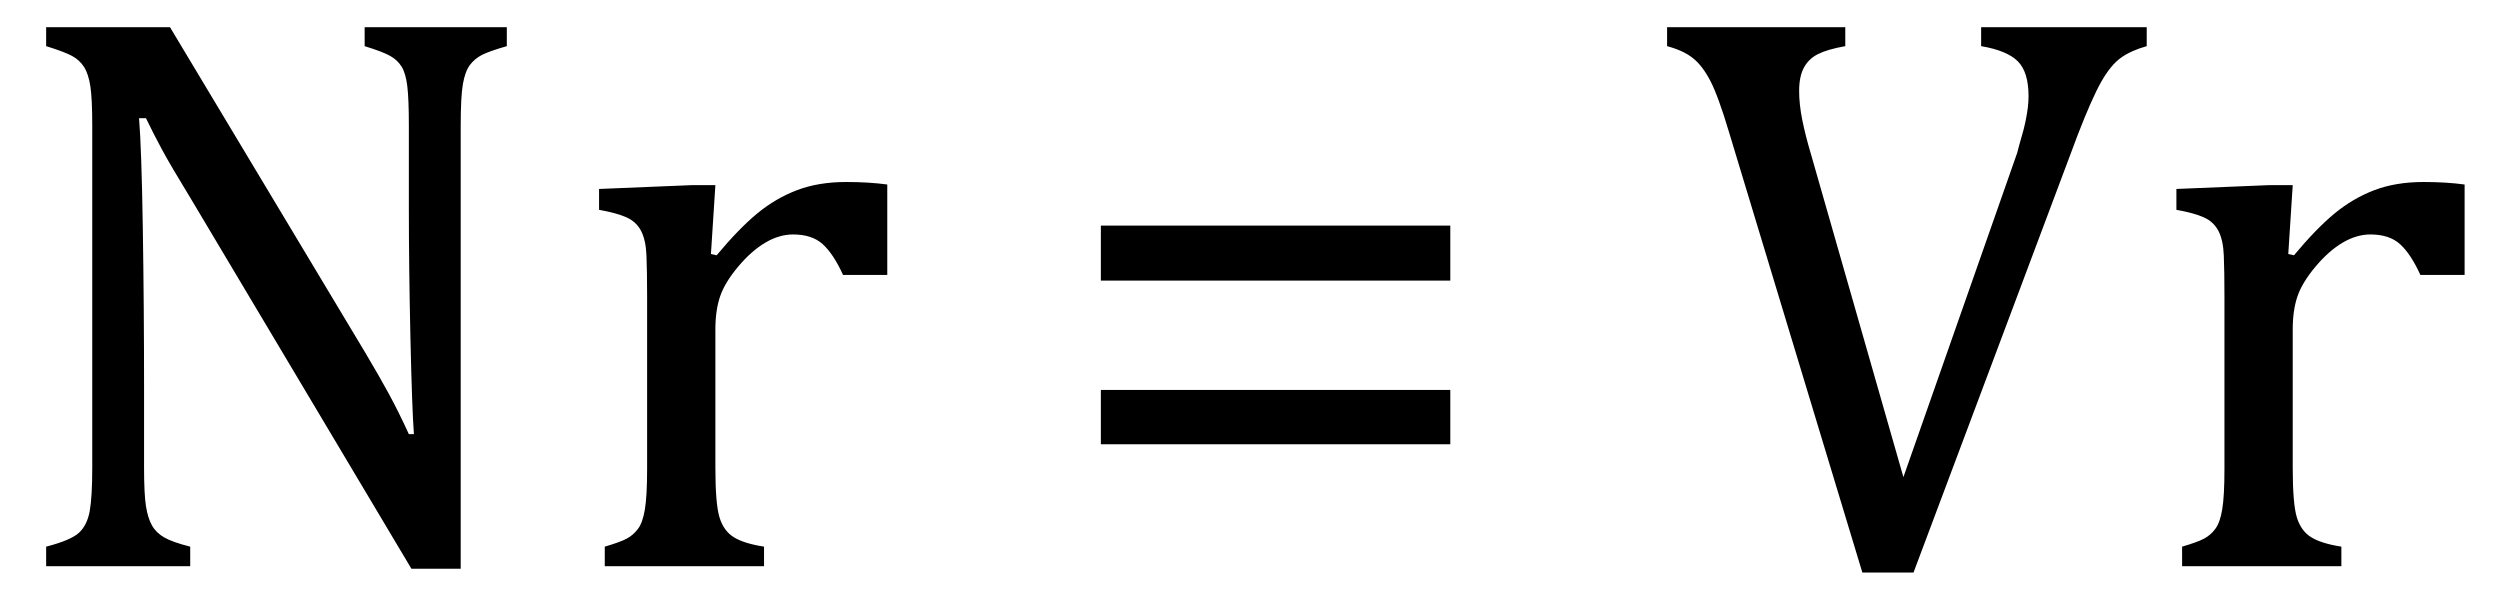 <?xml version="1.0" encoding="UTF-8" standalone="no"?><svg xmlns="http://www.w3.org/2000/svg" xmlns:xlink="http://www.w3.org/1999/xlink" stroke-dasharray="none" shape-rendering="auto" font-family="'Dialog'" width="61.813" text-rendering="auto" fill-opacity="1" contentScriptType="text/ecmascript" color-interpolation="auto" color-rendering="auto" preserveAspectRatio="xMidYMid meet" font-size="12" fill="black" stroke="black" image-rendering="auto" stroke-miterlimit="10" zoomAndPan="magnify" version="1.0" stroke-linecap="square" stroke-linejoin="miter" contentStyleType="text/css" font-style="normal" height="15" stroke-width="1" stroke-dashoffset="0" font-weight="normal" stroke-opacity="1" y="-1"><!--Converted from MathML using JEuclid--><defs id="genericDefs"/><g><g text-rendering="optimizeLegibility" transform="translate(0,14)" color-rendering="optimizeQuality" color-interpolation="linearRGB" image-rendering="optimizeQuality"><path d="M9.031 -5.281 Q9.375 -4.703 9.617 -4.258 Q9.859 -3.812 10.109 -3.266 L10.234 -3.266 Q10.188 -3.875 10.148 -5.641 Q10.109 -7.406 10.109 -8.844 L10.109 -10.891 Q10.109 -11.562 10.07 -11.875 Q10.031 -12.188 9.93 -12.352 Q9.828 -12.516 9.648 -12.617 Q9.469 -12.719 9.016 -12.859 L9.016 -13.328 L12.531 -13.328 L12.531 -12.859 Q12.094 -12.734 11.914 -12.641 Q11.734 -12.547 11.617 -12.391 Q11.5 -12.234 11.445 -11.922 Q11.391 -11.609 11.391 -10.891 L11.391 0.062 L10.172 0.062 L4.734 -9.062 Q4.219 -9.906 4.008 -10.297 Q3.797 -10.688 3.609 -11.078 L3.438 -11.078 Q3.5 -10.328 3.531 -8.359 Q3.562 -6.391 3.562 -4.438 L3.562 -2.438 Q3.562 -1.781 3.609 -1.484 Q3.656 -1.188 3.758 -1.008 Q3.859 -0.828 4.062 -0.711 Q4.266 -0.594 4.703 -0.484 L4.703 0 L1.141 0 L1.141 -0.484 Q1.75 -0.641 1.953 -0.828 Q2.156 -1.016 2.219 -1.367 Q2.281 -1.719 2.281 -2.438 L2.281 -10.891 Q2.281 -11.562 2.234 -11.867 Q2.188 -12.172 2.078 -12.344 Q1.969 -12.516 1.781 -12.617 Q1.594 -12.719 1.141 -12.859 L1.141 -13.328 L4.203 -13.328 L9.031 -5.281 ZM17.578 -7.719 L17.719 -7.688 Q18.266 -8.344 18.719 -8.719 Q19.172 -9.094 19.703 -9.297 Q20.234 -9.5 20.922 -9.5 Q21.484 -9.5 21.938 -9.438 L21.938 -7.203 L20.844 -7.203 Q20.609 -7.719 20.344 -7.961 Q20.078 -8.203 19.609 -8.203 Q19.266 -8.203 18.922 -8 Q18.578 -7.797 18.25 -7.406 Q17.922 -7.016 17.805 -6.672 Q17.688 -6.328 17.688 -5.859 L17.688 -2.438 Q17.688 -1.547 17.789 -1.211 Q17.891 -0.875 18.141 -0.719 Q18.391 -0.562 18.891 -0.484 L18.891 0 L14.953 0 L14.953 -0.484 Q15.328 -0.594 15.492 -0.68 Q15.656 -0.766 15.773 -0.922 Q15.891 -1.078 15.945 -1.406 Q16 -1.734 16 -2.406 L16 -6.672 Q16 -7.297 15.984 -7.68 Q15.969 -8.062 15.852 -8.289 Q15.734 -8.516 15.492 -8.625 Q15.25 -8.734 14.812 -8.812 L14.812 -9.328 L17.094 -9.422 L17.688 -9.422 L17.578 -7.719 ZM27.219 -7.062 L27.219 -8.422 L35.859 -8.422 L35.859 -7.062 L27.219 -7.062 ZM27.219 -3.016 L27.219 -4.359 L35.859 -4.359 L35.859 -3.016 L27.219 -3.016 ZM45.625 -13.328 L45.625 -12.859 Q45.188 -12.781 44.953 -12.664 Q44.719 -12.547 44.602 -12.328 Q44.484 -12.109 44.484 -11.75 Q44.484 -11.422 44.562 -11.031 Q44.641 -10.641 44.781 -10.172 L47.062 -2.203 L49.875 -10.219 Q49.922 -10.406 49.984 -10.617 Q50.047 -10.828 50.086 -11.023 Q50.125 -11.219 50.141 -11.359 Q50.156 -11.5 50.156 -11.625 Q50.156 -12.219 49.891 -12.484 Q49.625 -12.75 48.984 -12.859 L48.984 -13.328 L53.078 -13.328 L53.078 -12.859 Q52.688 -12.75 52.438 -12.57 Q52.188 -12.391 51.953 -11.977 Q51.719 -11.562 51.375 -10.672 L47.312 0.156 L46.047 0.156 L42.75 -10.734 Q42.484 -11.625 42.289 -12 Q42.094 -12.375 41.859 -12.562 Q41.625 -12.75 41.219 -12.859 L41.219 -13.328 L45.625 -13.328 ZM56.578 -7.719 L56.719 -7.688 Q57.266 -8.344 57.719 -8.719 Q58.172 -9.094 58.703 -9.297 Q59.234 -9.5 59.922 -9.5 Q60.484 -9.5 60.938 -9.438 L60.938 -7.203 L59.844 -7.203 Q59.609 -7.719 59.344 -7.961 Q59.078 -8.203 58.609 -8.203 Q58.266 -8.203 57.922 -8 Q57.578 -7.797 57.25 -7.406 Q56.922 -7.016 56.805 -6.672 Q56.688 -6.328 56.688 -5.859 L56.688 -2.438 Q56.688 -1.547 56.789 -1.211 Q56.891 -0.875 57.141 -0.719 Q57.391 -0.562 57.891 -0.484 L57.891 0 L53.953 0 L53.953 -0.484 Q54.328 -0.594 54.492 -0.68 Q54.656 -0.766 54.773 -0.922 Q54.891 -1.078 54.945 -1.406 Q55 -1.734 55 -2.406 L55 -6.672 Q55 -7.297 54.984 -7.68 Q54.969 -8.062 54.852 -8.289 Q54.734 -8.516 54.492 -8.625 Q54.25 -8.734 53.812 -8.812 L53.812 -9.328 L56.094 -9.422 L56.688 -9.422 L56.578 -7.719 Z" stroke="none"/></g></g></svg>